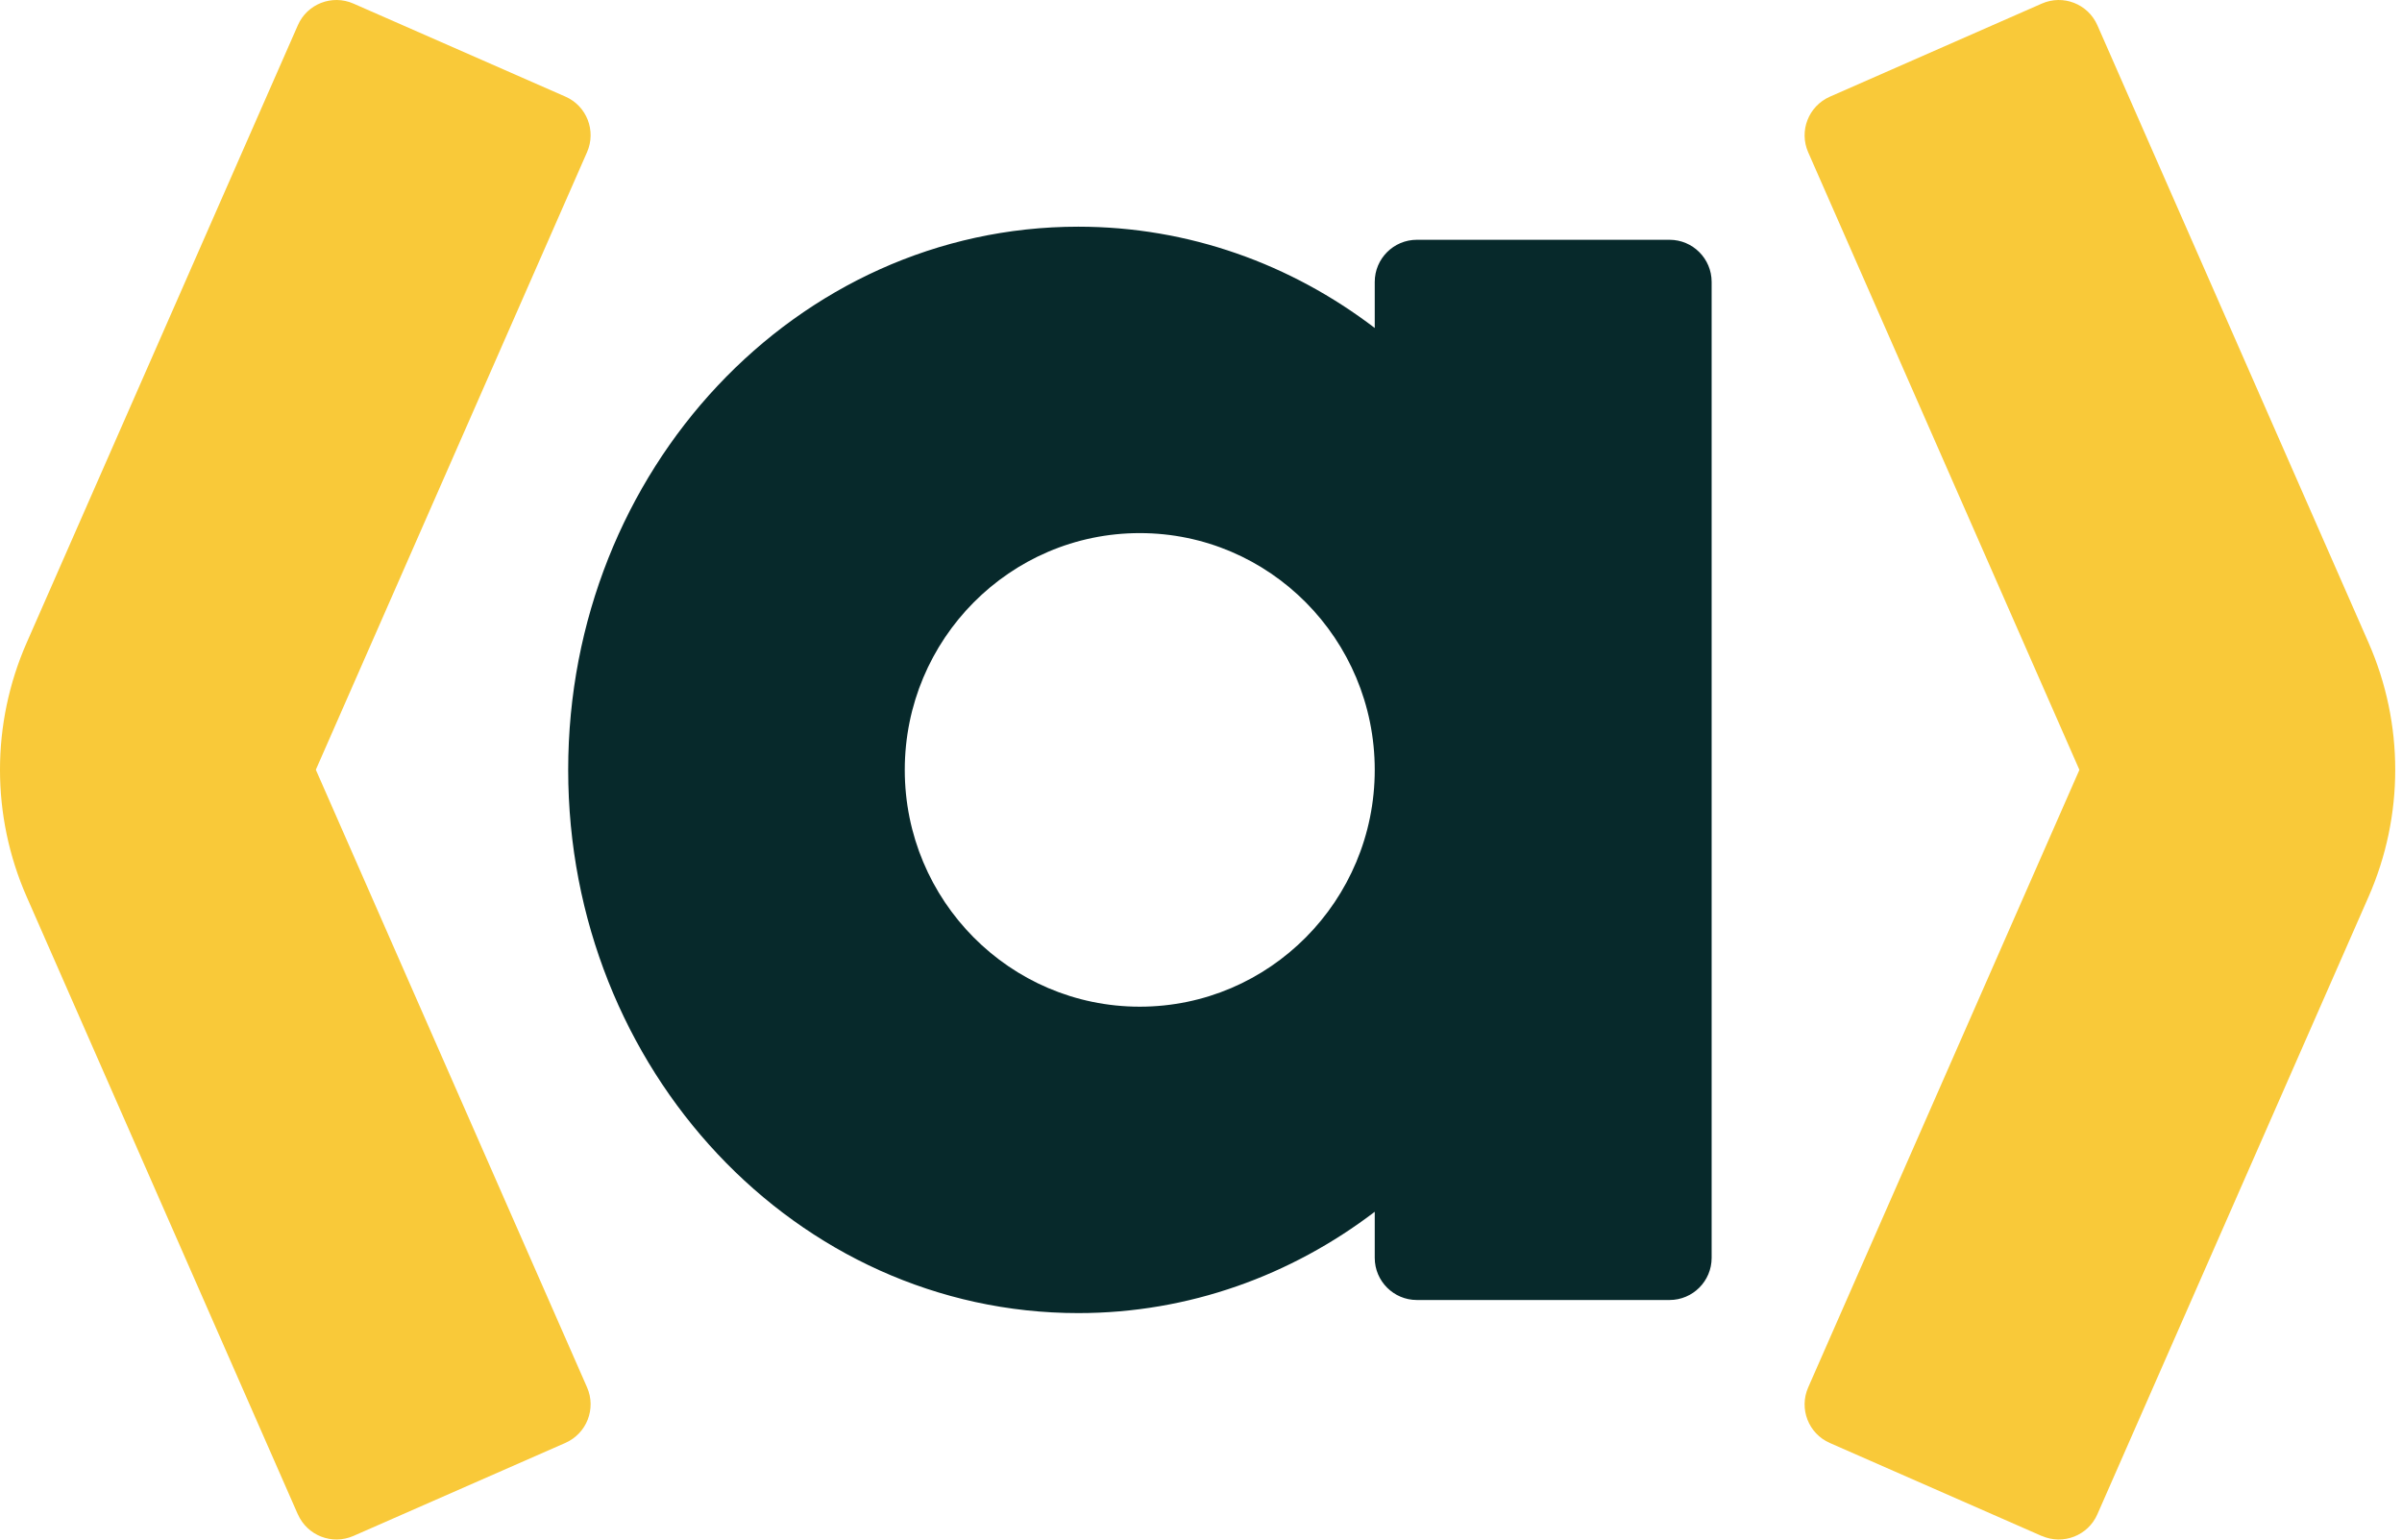 <?xml version="1.0" encoding="UTF-8" standalone="no"?>
<svg width="117" height="75" viewBox="0 0 117 75" fill="none" version="1.1" id="svg8" xmlns="http://www.w3.org/2000/svg" xmlns:svg="http://www.w3.org/2000/svg">
  <path id="a" fill="#07292B" d="M81.321 11.681H69.015C67.883 11.681 66.963 12.6 66.963 13.733V15.977C62.894 12.872 57.91 11.043 52.521 11.043C38.8 11.043 27.676 22.89 27.676 37.505C27.676 52.12 38.8 63.967 52.521 63.967C57.91 63.967 62.894 62.132 66.963 59.032V61.277C66.963 62.409 67.883 63.329 69.015 63.329H81.321C82.454 63.329 83.373 62.409 83.373 61.277V13.733C83.373 12.6 82.454 11.681 81.321 11.681ZM55.517 49.04C49.193 49.04 44.071 43.873 44.071 37.505C44.071 31.137 49.198 25.97 55.517 25.97C61.836 25.97 66.963 31.137 66.963 37.505C66.963 43.873 61.836 49.04 55.517 49.04Z" />
  <path id="lt" fill="#F9C939" d="M99.457 74.827L89.128 70.293C88.09 69.839 87.62 68.627 88.075 67.589L101.286 37.503L88.075 7.417C87.62 6.379 88.09 5.172 89.128 4.712L99.457 0.174C100.495 -0.281 101.701 0.188 102.161 1.227L115.372 31.313C117.103 35.253 117.103 39.743 115.372 43.683L102.161 73.769C101.706 74.808 100.495 75.277 99.457 74.823V74.827Z" />
  <path id="gt" fill="#F9C939" d="M14.509 73.774L1.298 43.683C-0.433 39.743 -0.433 35.253 1.298 31.313L14.509 1.227C14.964 0.188 16.175 -0.281 17.214 0.174L27.542 4.707C28.581 5.162 29.05 6.374 28.595 7.412L15.384 37.498L28.595 67.584C29.05 68.622 28.581 69.829 27.542 70.289L17.214 74.823C16.175 75.277 14.969 74.808 14.509 73.769V73.774Z" />
</svg>
